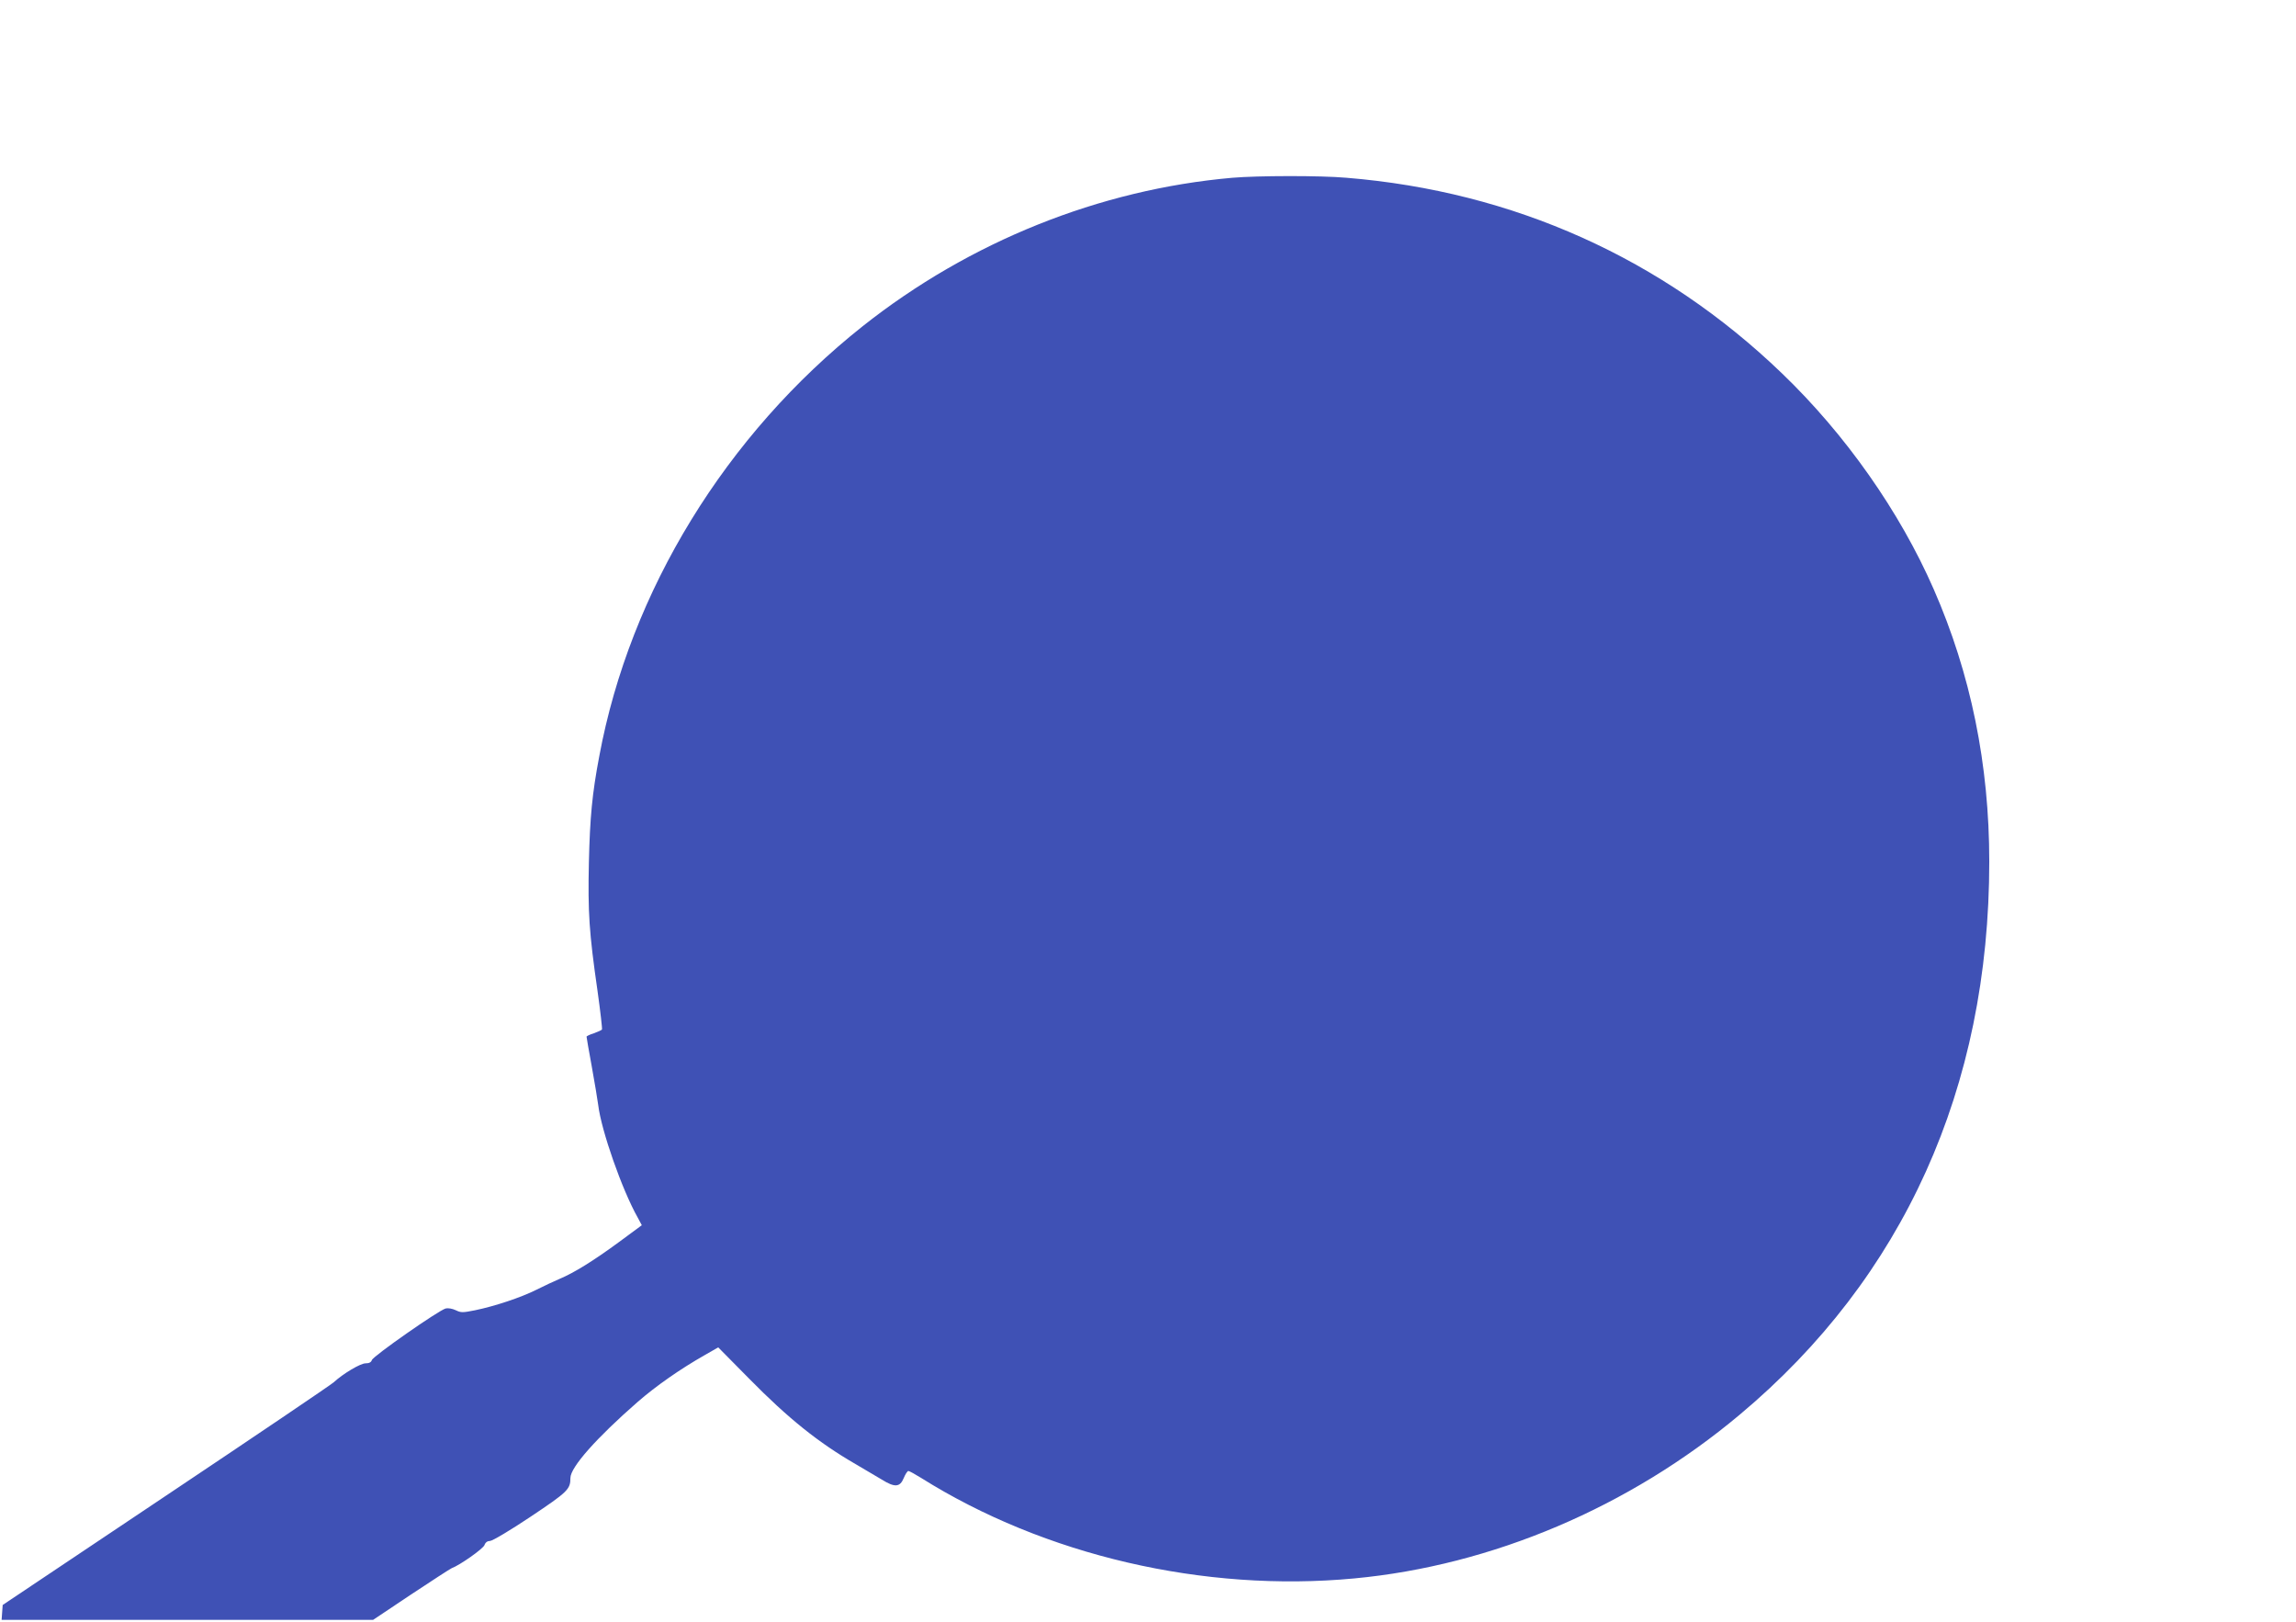 <?xml version="1.0" standalone="no"?>
<!DOCTYPE svg PUBLIC "-//W3C//DTD SVG 20010904//EN"
 "http://www.w3.org/TR/2001/REC-SVG-20010904/DTD/svg10.dtd">
<svg version="1.0" xmlns="http://www.w3.org/2000/svg"
 width="1280pt" height="904pt" viewBox="0 0 1280 904"
 preserveAspectRatio="xMidYMid meet">
<g transform="translate(0,904) scale(0.1,-0.1)"
fill="#3f51b5" stroke="none">
<path d="M6870 8049 c-741 -65 -1465 -356 -2060 -827 -763 -605 -1298 -1477
-1469 -2397 -40 -210 -52 -341 -58 -592 -6 -279 1 -390 48 -716 16 -114 27
-211 25 -216 -3 -4 -23 -13 -45 -21 -23 -7 -41 -16 -41 -19 0 -4 13 -79 29
-166 16 -88 32 -185 36 -215 17 -142 133 -473 220 -627 l23 -43 -126 -93
c-143 -105 -251 -172 -332 -206 -30 -13 -89 -40 -130 -61 -86 -43 -230 -91
-341 -114 -70 -14 -79 -14 -108 0 -19 9 -42 13 -56 10 -39 -10 -407 -267 -412
-288 -4 -12 -15 -18 -35 -18 -29 0 -126 -58 -178 -106 -14 -13 -434 -297 -935
-632 l-910 -609 -3 -41 -3 -42 1036 0 1035 0 211 141 c116 77 218 143 227 147
46 17 175 108 183 129 5 15 17 23 31 23 13 0 114 60 226 135 208 139 222 153
222 216 0 60 147 225 375 424 101 88 238 184 374 261 l75 43 171 -173 c219
-223 389 -359 597 -479 51 -30 116 -68 144 -85 72 -45 101 -43 122 8 9 22 21
40 26 40 5 0 36 -17 70 -38 689 -433 1579 -640 2416 -561 768 72 1534 397
2149 913 913 764 1391 1822 1391 3083 0 541 -103 1047 -310 1519 -189 432
-492 863 -846 1203 -666 641 -1497 1014 -2427 1090 -147 13 -497 12 -637 0z"/>
</g>
</svg>
